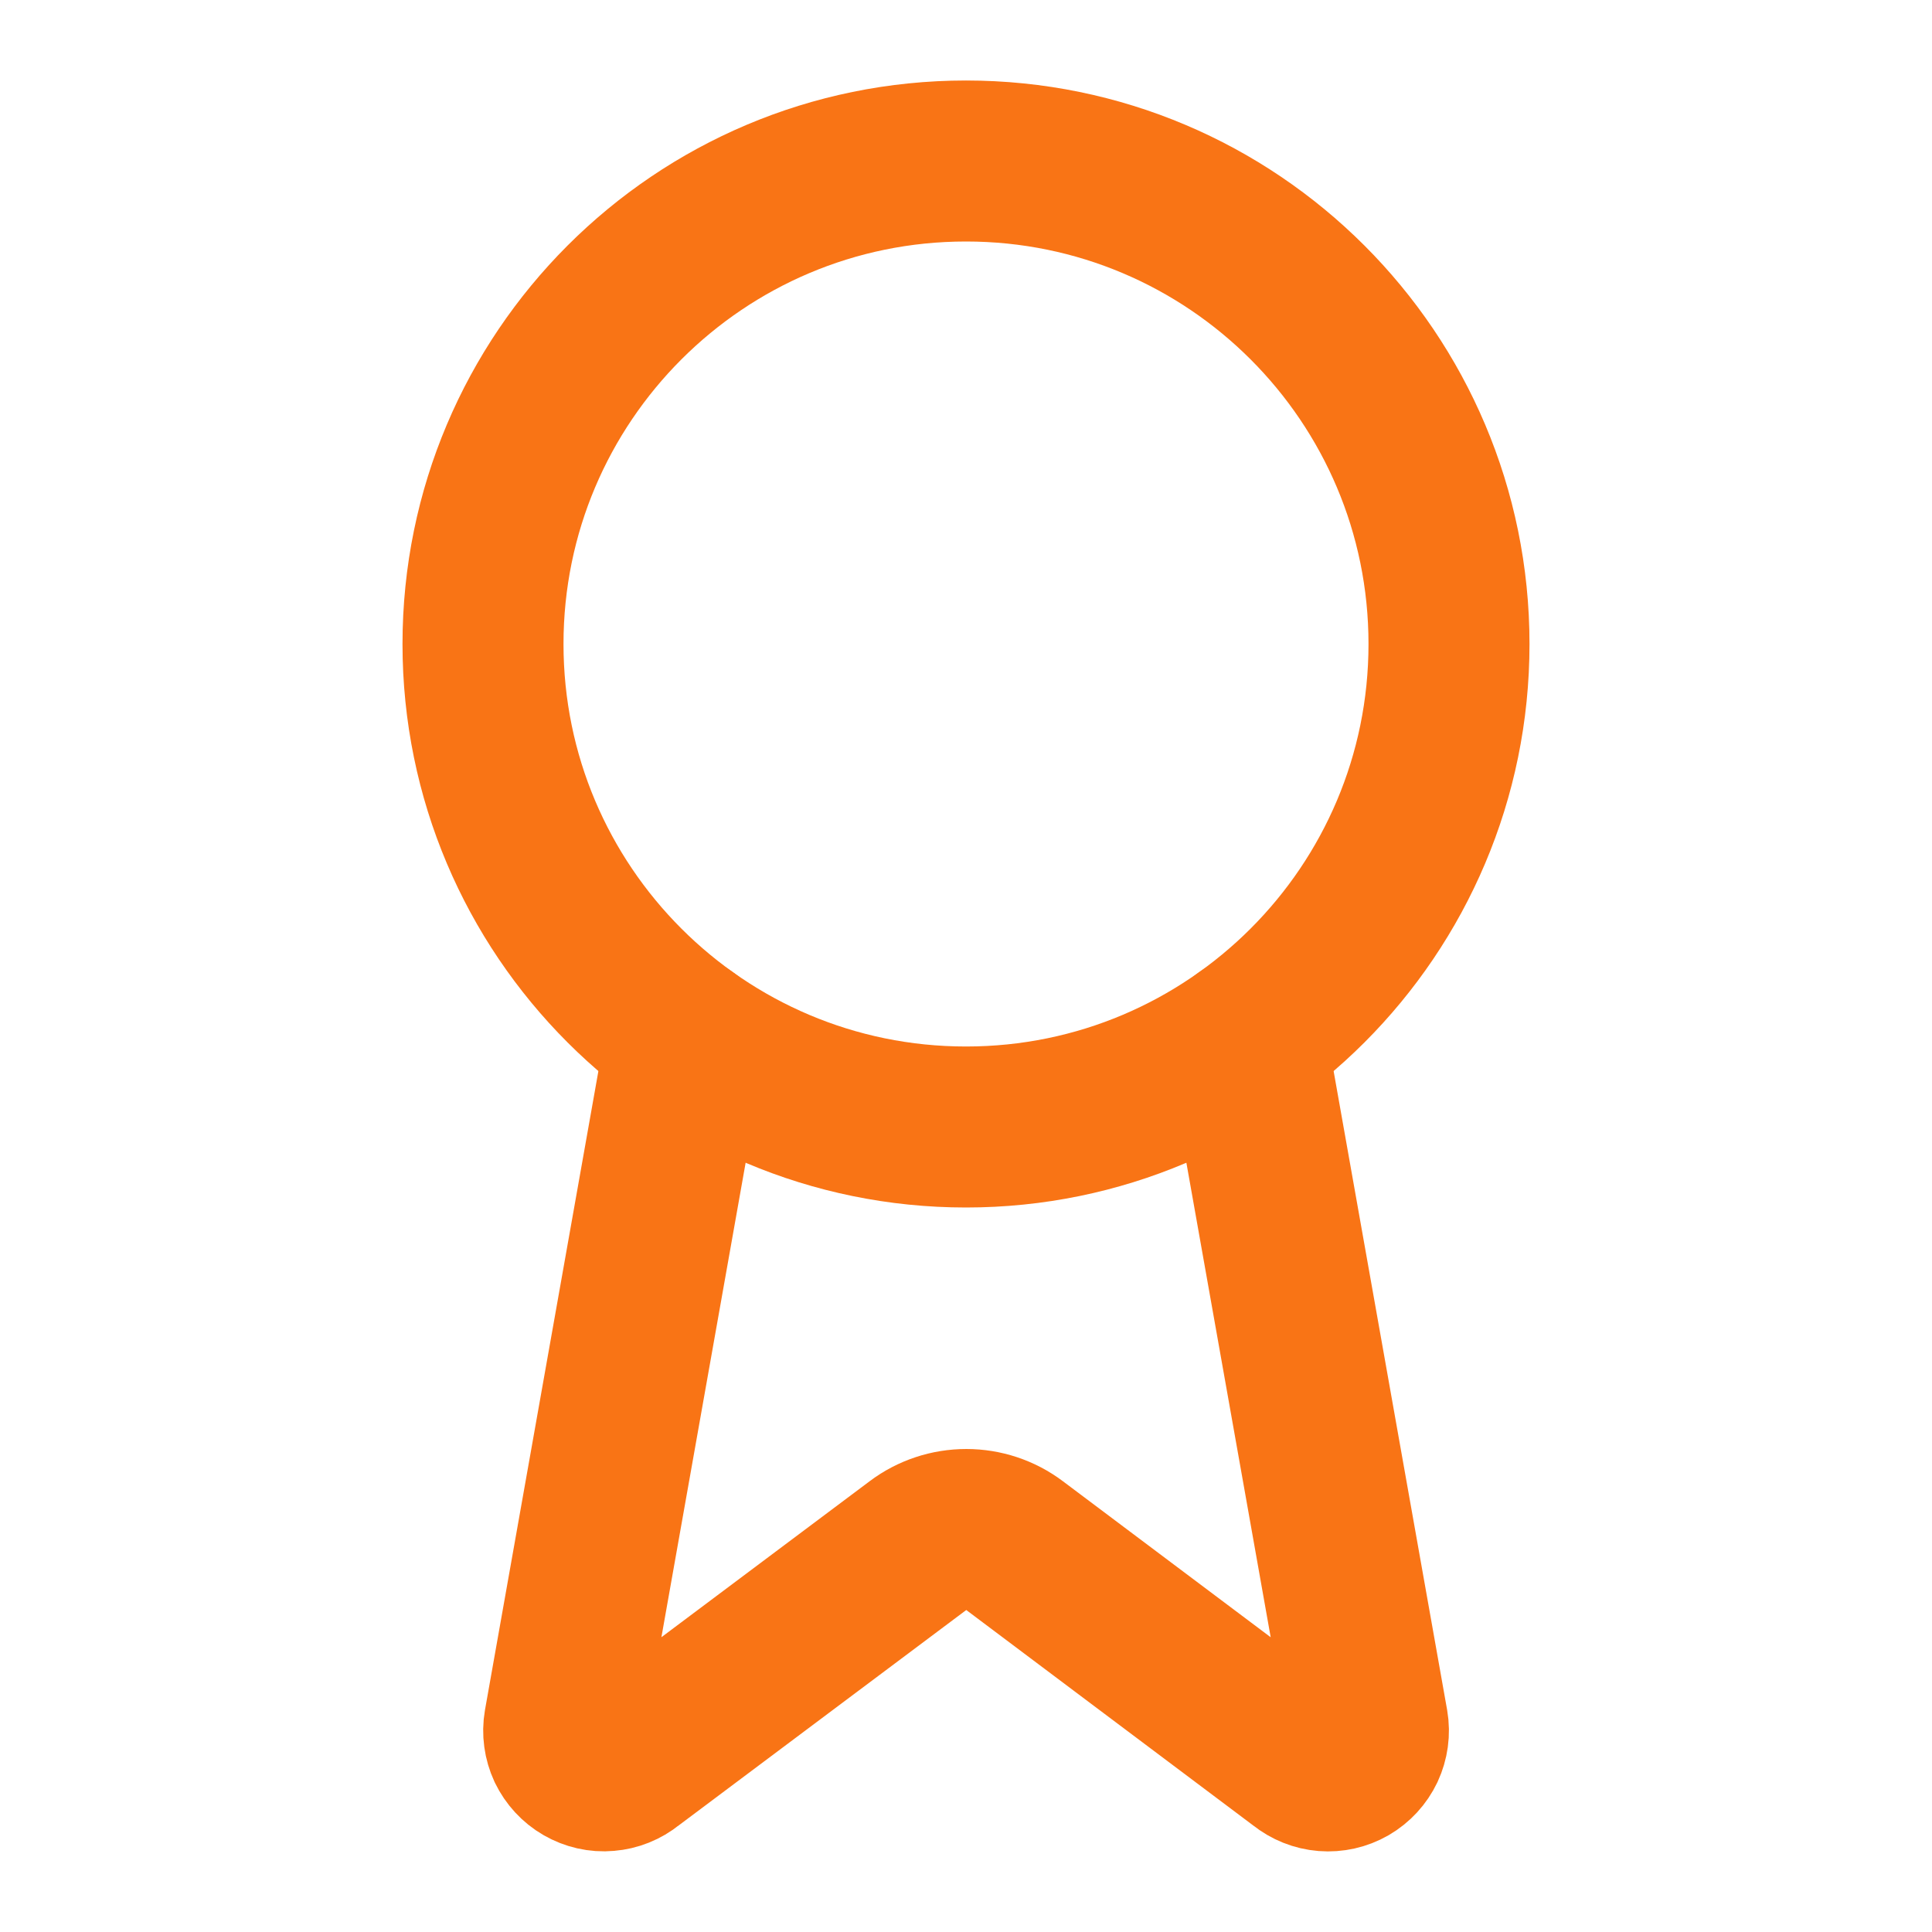 <svg preserveAspectRatio="none" width="100%" height="100%" overflow="visible" style="display: block;" viewBox="0 0 18 18" fill="none" xmlns="http://www.w3.org/2000/svg">
<g id="SVG">
<path id="Vector" d="M11.608 9.668L12.744 16.062C12.757 16.137 12.746 16.215 12.714 16.284C12.681 16.353 12.629 16.41 12.562 16.449C12.496 16.487 12.42 16.504 12.344 16.498C12.268 16.492 12.196 16.463 12.136 16.415L9.451 14.399C9.322 14.302 9.164 14.25 9.003 14.25C8.841 14.25 8.683 14.302 8.554 14.399L5.864 16.414C5.805 16.462 5.733 16.491 5.657 16.497C5.581 16.504 5.505 16.486 5.439 16.448C5.373 16.41 5.32 16.352 5.287 16.284C5.255 16.215 5.244 16.137 5.257 16.062L6.392 9.668" stroke="#F97415" stroke-width="1.5" stroke-linecap="round" stroke-linejoin="round"/>
<path id="Vector_2" d="M9 10.5C11.485 10.5 13.5 8.485 13.5 6C13.5 3.515 11.485 1.5 9 1.5C6.515 1.5 4.5 3.515 4.5 6C4.5 8.485 6.515 10.5 9 10.5Z" stroke="#F97415" stroke-width="1.5" stroke-linecap="round" stroke-linejoin="round"/>
</g>
</svg>
